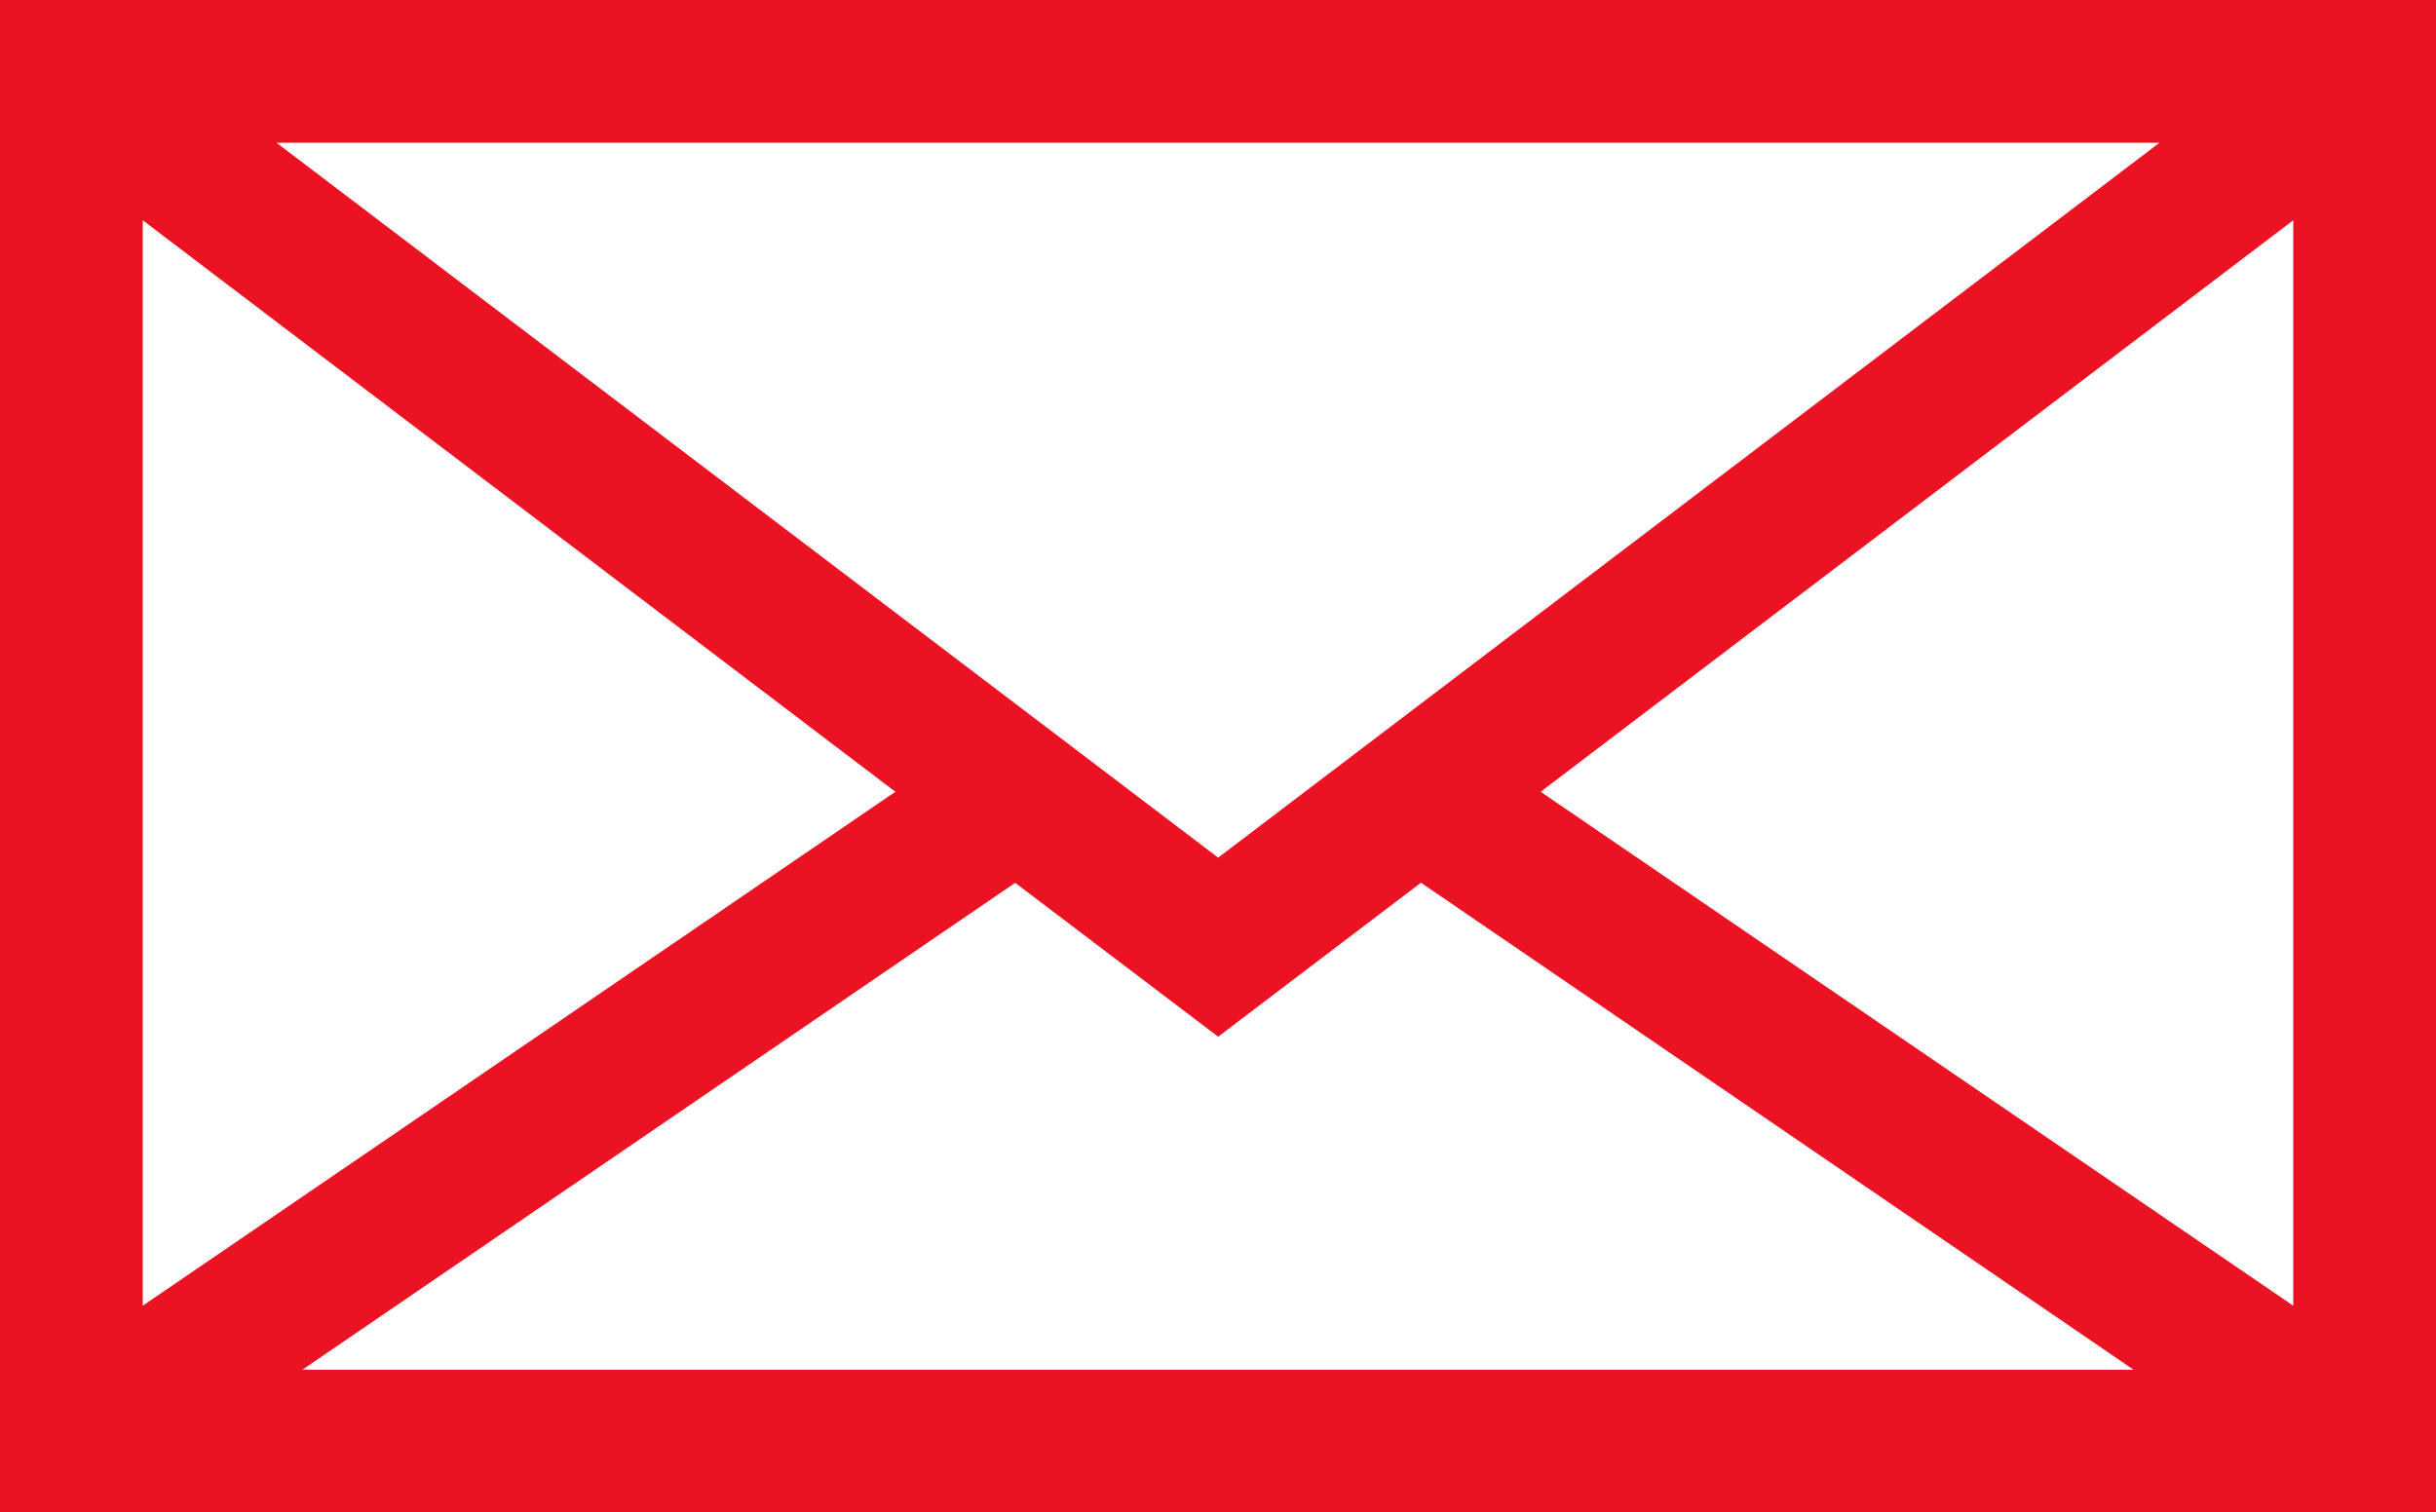 <svg id="a5b62aea-141f-4f81-a272-b6364840c067" data-name="a0129f41-3f70-4312-8612-e03dff4e0761" xmlns="http://www.w3.org/2000/svg" viewBox="0 0 511.8 317.81"><defs><style>.aafde561-ca23-40f3-a112-79c4a6b60adc{fill:#eb1323;}</style></defs><title>email</title><path class="aafde561-ca23-40f3-a112-79c4a6b60adc" d="M.07,0V317.81h511.8V0Zm453.7,30L256,180.22,58.17,30ZM30.06,46.29,188.18,166.38l-158.12,108ZM63.6,287.83,213.36,185.51,256,217.85l42.61-32.36L448.33,287.83Zm418.28-13.45-158.12-108L481.88,46.29Z" transform="translate(-0.07 0)"/></svg>